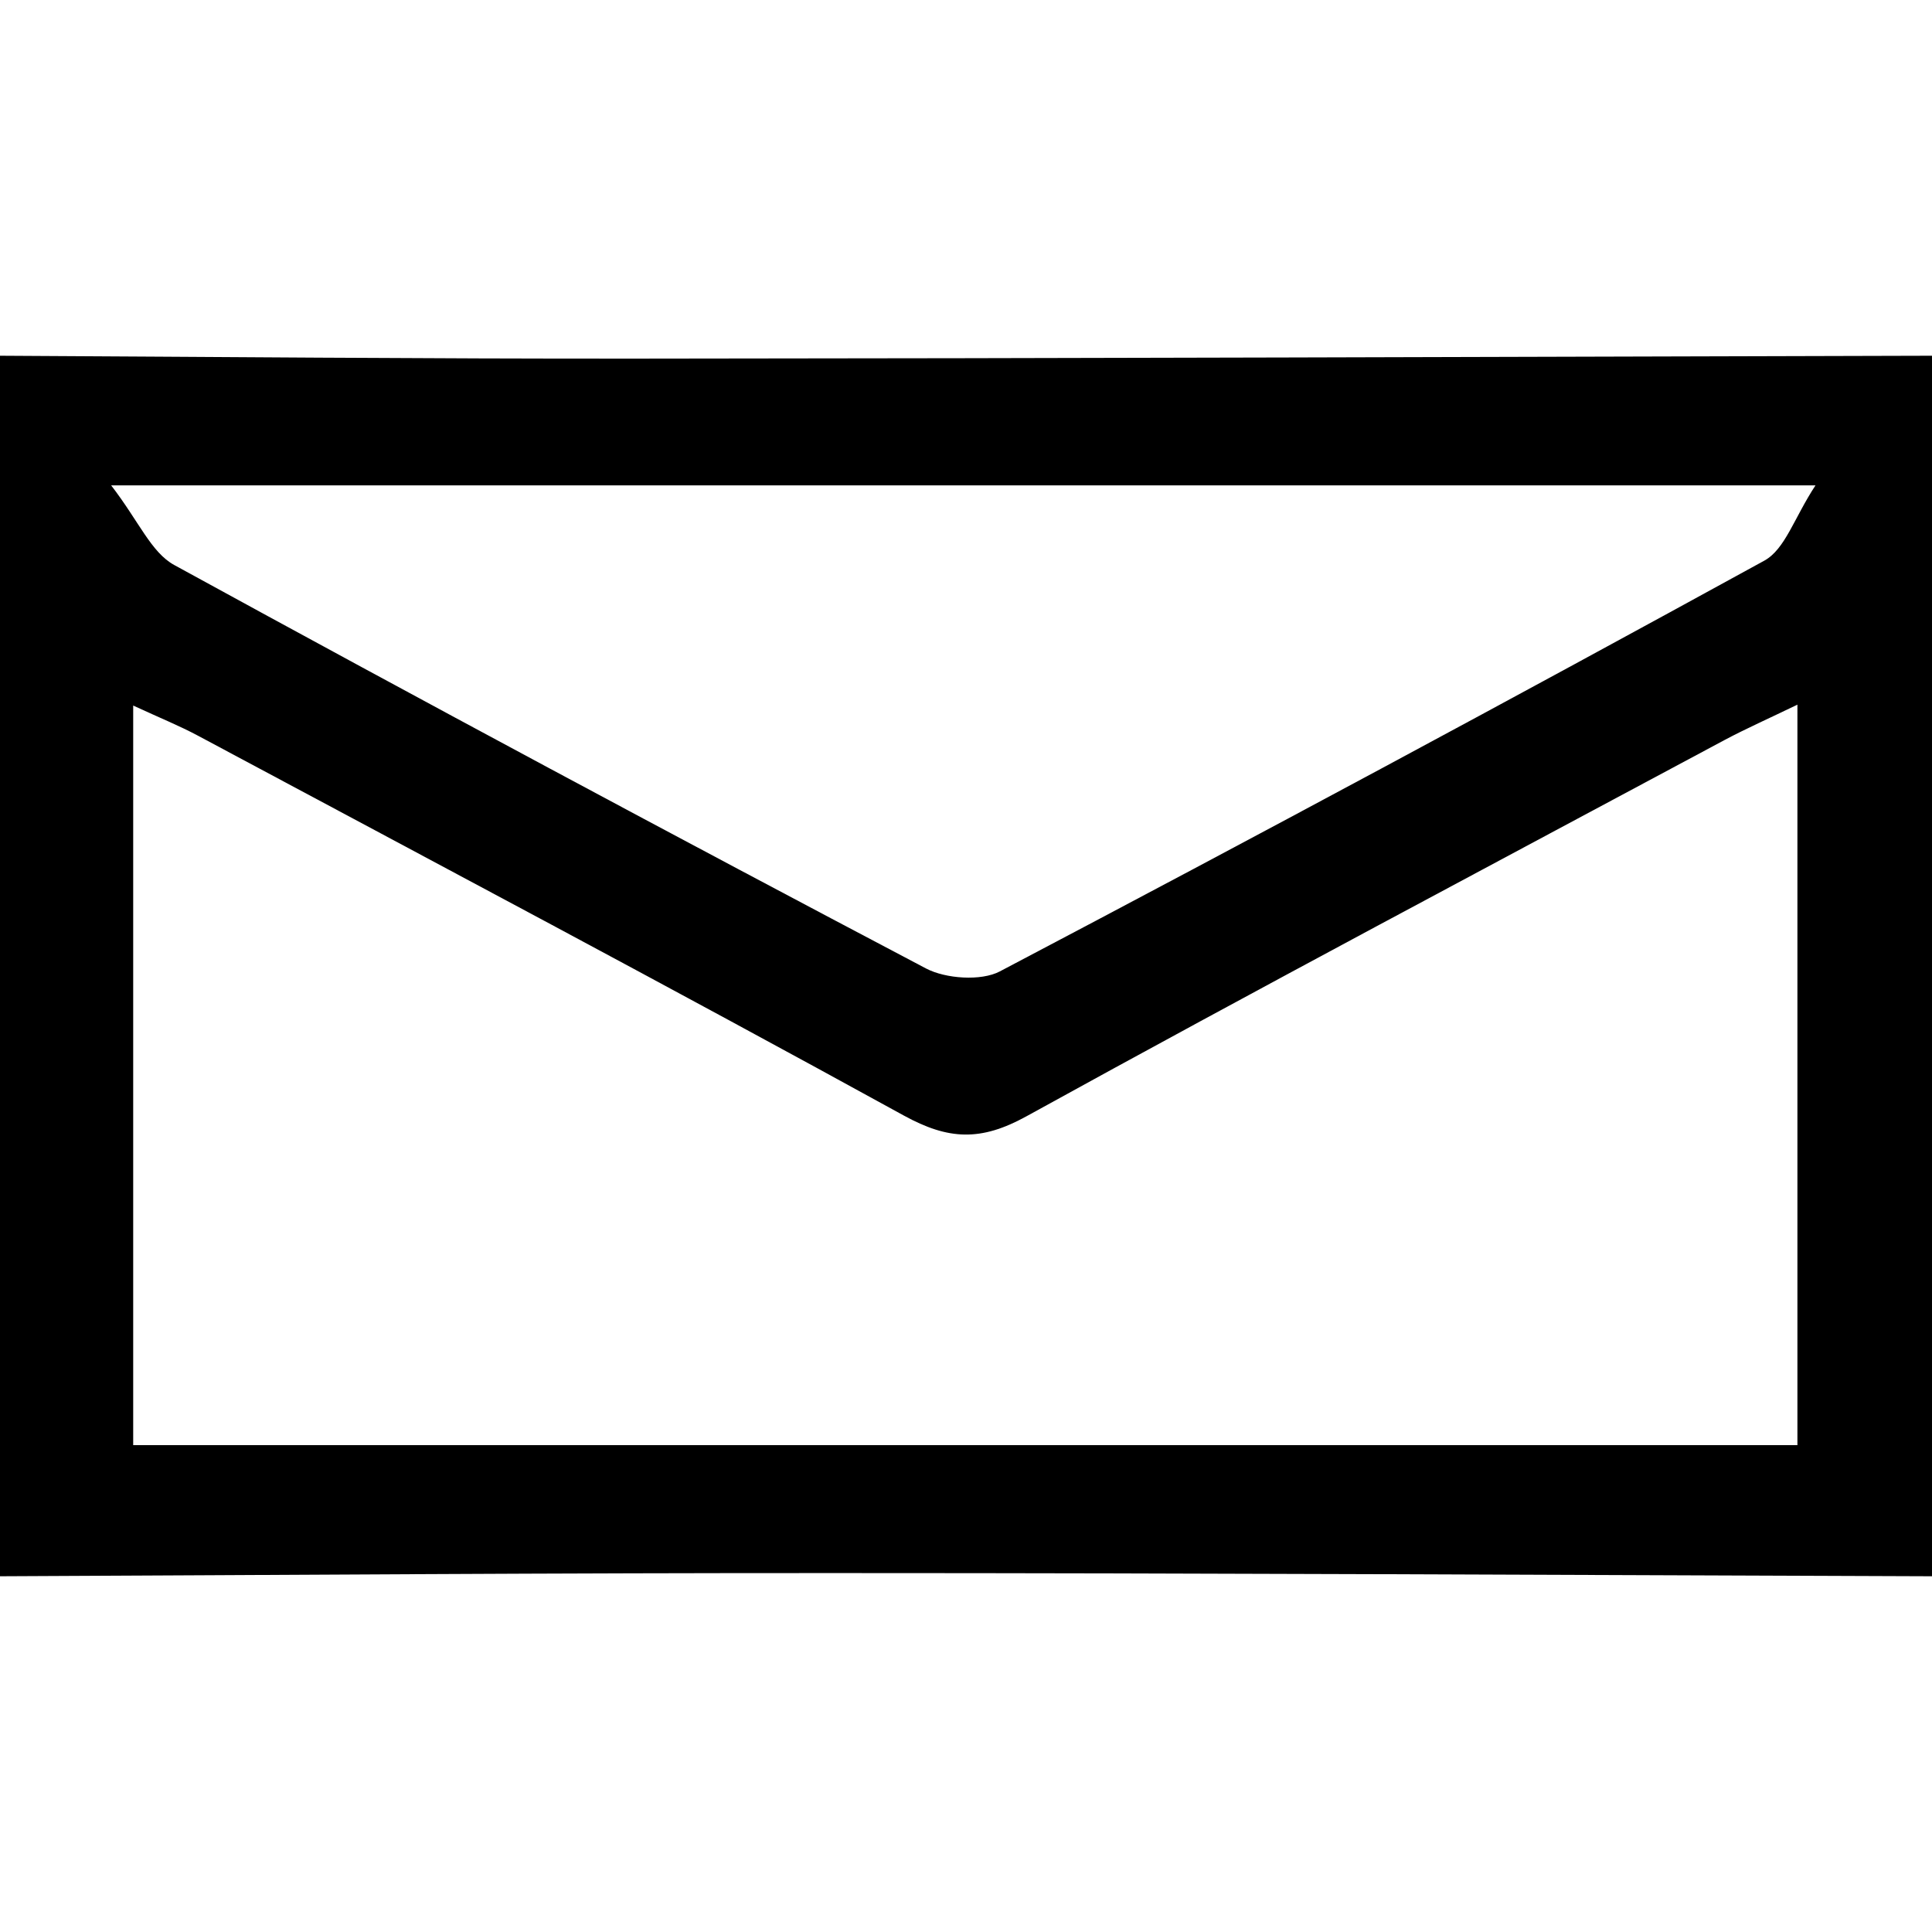 <?xml version="1.0" encoding="utf-8"?>
<!-- Generator: Adobe Illustrator 16.0.0, SVG Export Plug-In . SVG Version: 6.00 Build 0)  -->
<!DOCTYPE svg PUBLIC "-//W3C//DTD SVG 1.1//EN" "http://www.w3.org/Graphics/SVG/1.1/DTD/svg11.dtd">
<svg version="1.1" id="Layer_1" xmlns="http://www.w3.org/2000/svg" xmlns:xlink="http://www.w3.org/1999/xlink" x="0px" y="0px"
	 width="100px" height="100px" viewBox="0 0 100 100" enable-background="new 0 0 100 100" xml:space="preserve">
<path fill-rule="evenodd" clip-rule="evenodd" d="M100,18.413c0,21.057,0,42.116,0,63.174c-18.806-0.063-37.615-0.165-56.421-0.165
	C29.051,81.412,14.528,81.524,0,81.587C0,60.529,0,39.47,0,18.413c11.027,0.057,22.049,0.159,33.071,0.149
	C55.383,18.547,77.693,18.47,100,18.413z M93.034,74.801c0-12.791,0-25.311,0-38.328c-1.521,0.735-2.658,1.239-3.742,1.815
	C77.216,44.76,65.109,51.176,53.12,57.784c-2.354,1.296-4.025,1.224-6.333-0.041c-12.112-6.655-24.332-13.132-36.526-19.656
	c-0.966-0.519-1.99-0.93-3.367-1.568c0,13.006,0,25.532,0,38.282C35.59,74.801,64.138,74.801,93.034,74.801z M93.97,25.122
	c-29.704,0-58.267,0-88.217,0c1.445,1.876,2.067,3.465,3.265,4.123c12.909,7.069,25.884,14.02,38.911,20.882
	c1.018,0.535,2.853,0.663,3.82,0.154c13.258-6.976,26.449-14.065,39.574-21.263C92.401,28.422,92.854,26.823,93.97,25.122z"/>
</svg>
